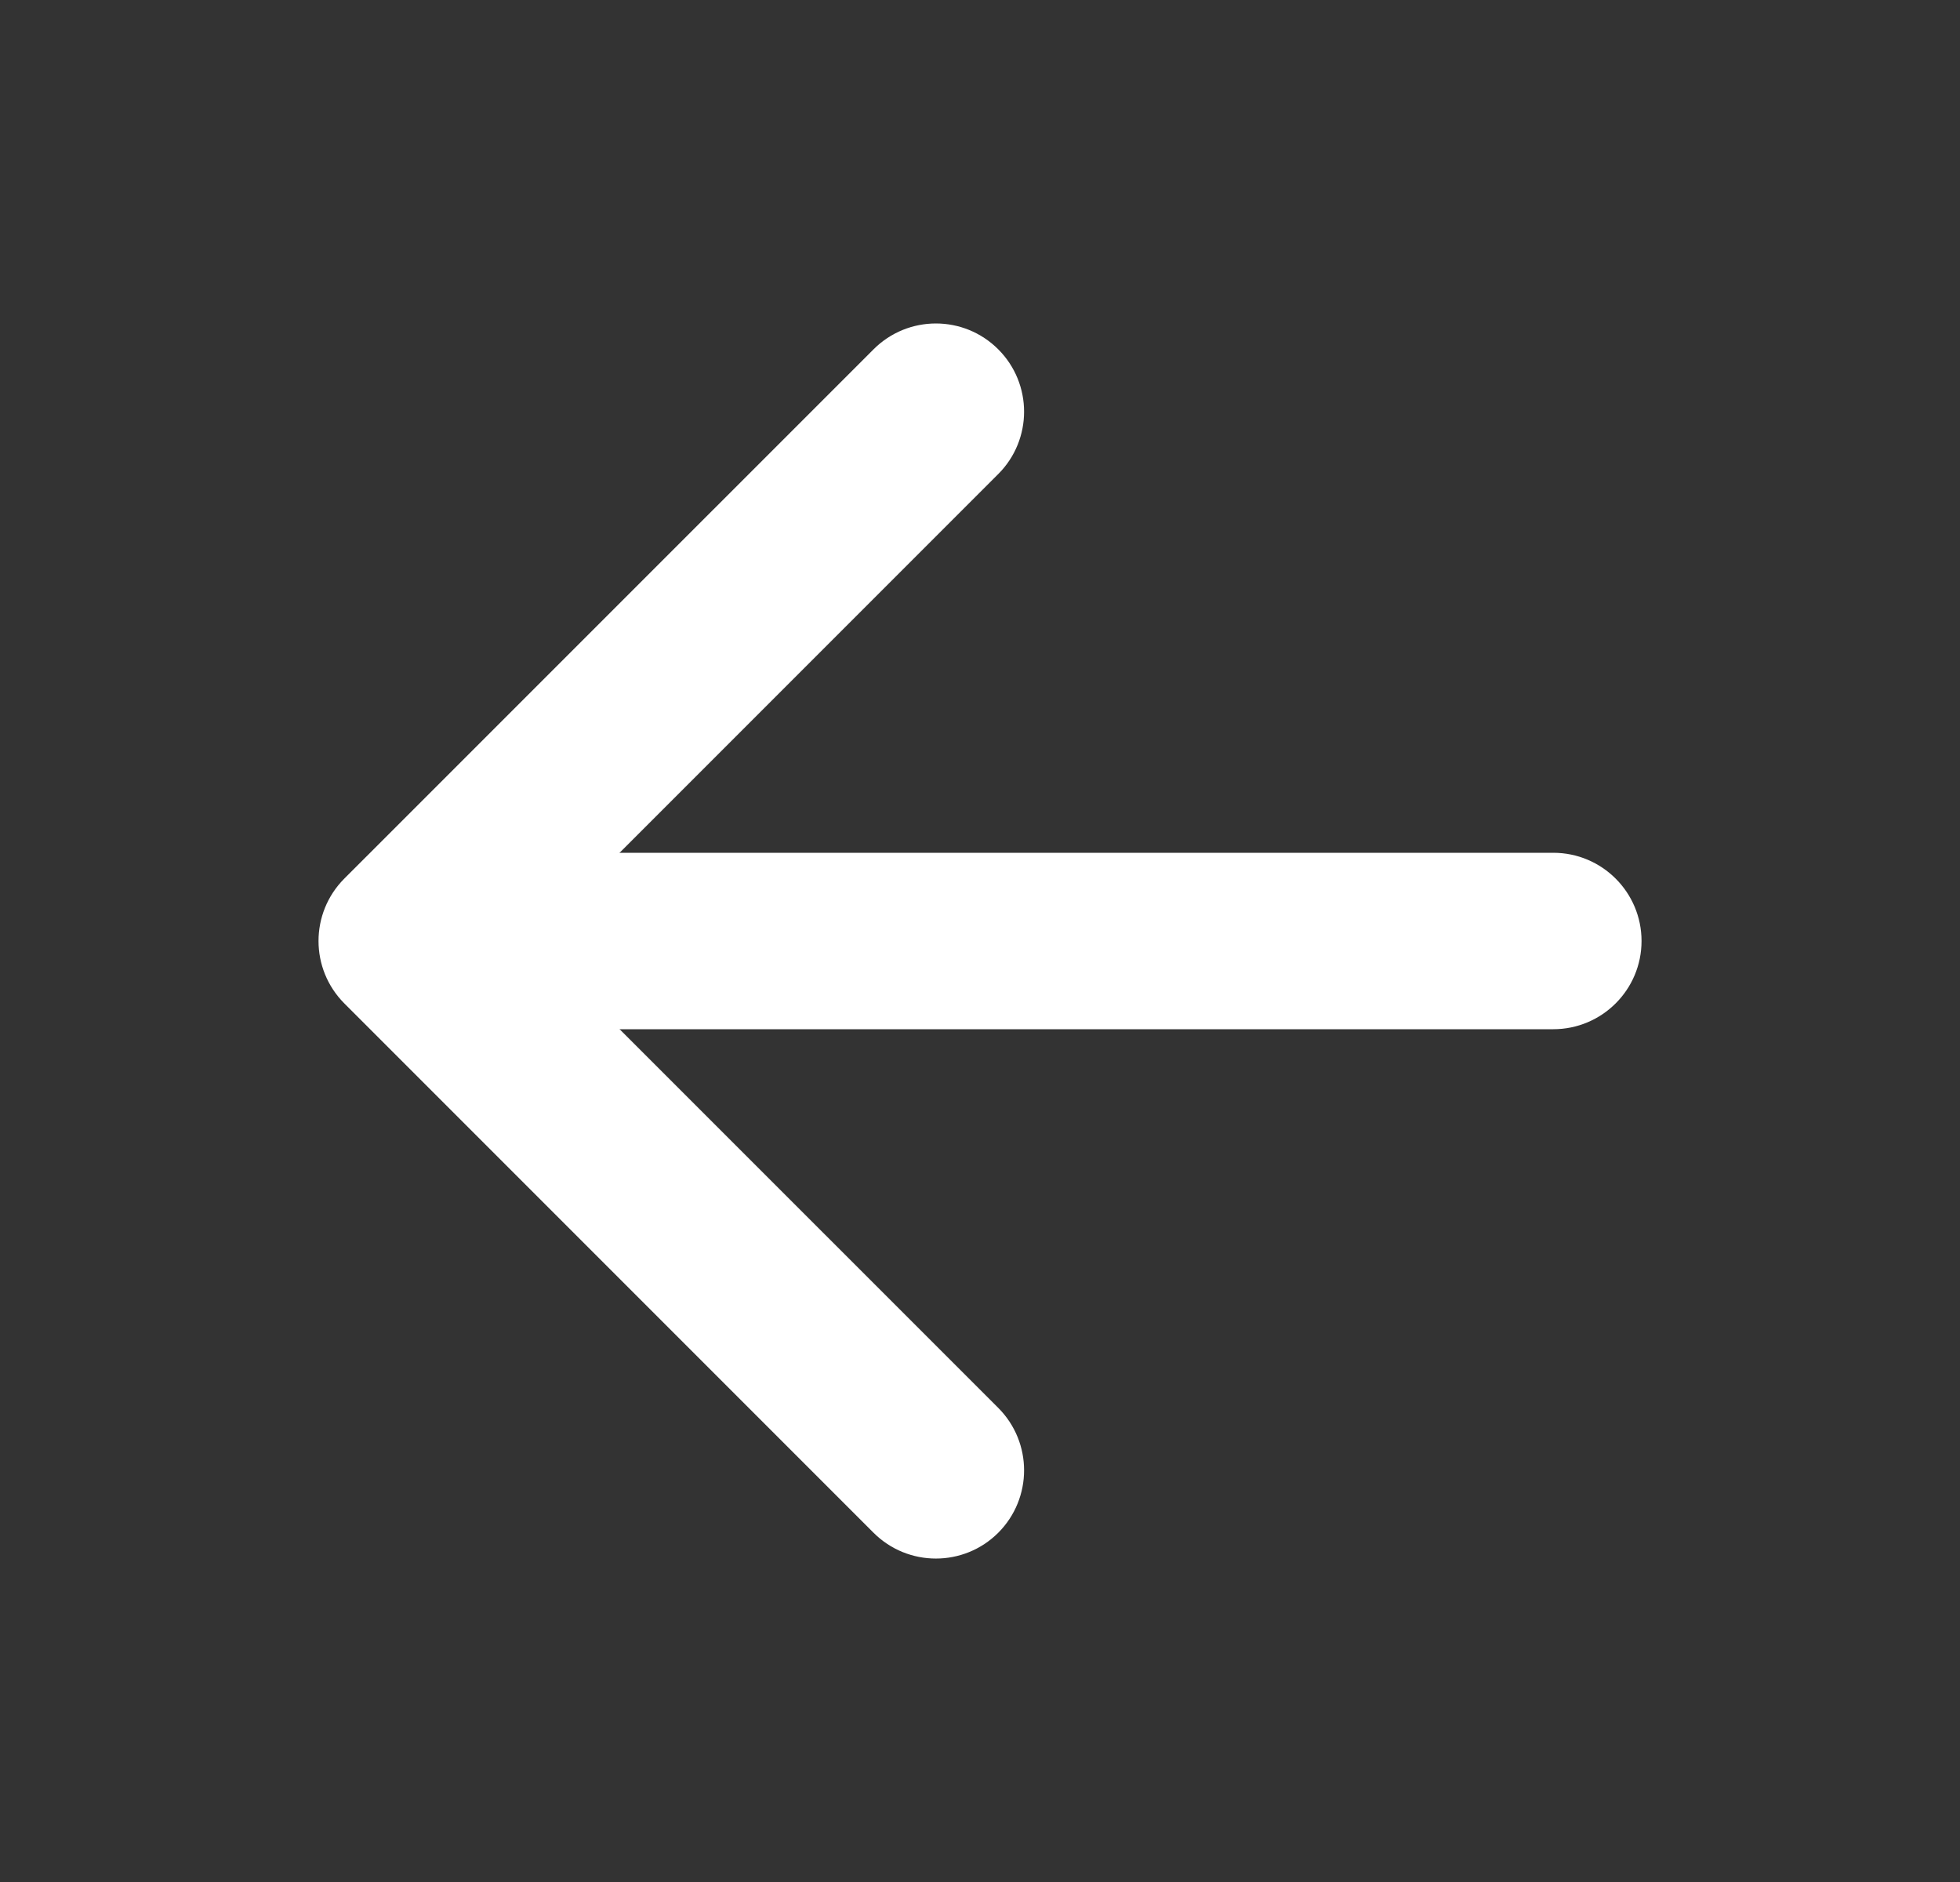 <svg width="25" height="24" viewBox="0 0 25 24" fill="none" xmlns="http://www.w3.org/2000/svg">
<rect x="0" y="0" width="25" height="24" fill="#333333" stroke="none"/>
<path fill-rule="evenodd" clip-rule="evenodd" d="M12.733 4.455C13.172 4.894 13.172 5.606 12.733 6.045L6.778 12L12.733 17.954C13.172 18.394 13.172 19.106 12.733 19.546C12.294 19.985 11.581 19.985 11.142 19.546L4.392 12.796C3.953 12.356 3.953 11.644 4.392 11.204L11.142 4.455C11.581 4.015 12.294 4.015 12.733 4.455Z" fill="white"/>
<path fill-rule="evenodd" clip-rule="evenodd" d="M5 12C5 11.379 5.504 10.875 6.125 10.875H19.812C20.434 10.875 20.938 11.379 20.938 12C20.938 12.621 20.434 13.125 19.812 13.125H6.125C5.504 13.125 5 12.621 5 12Z" fill="white"/>
</svg>
